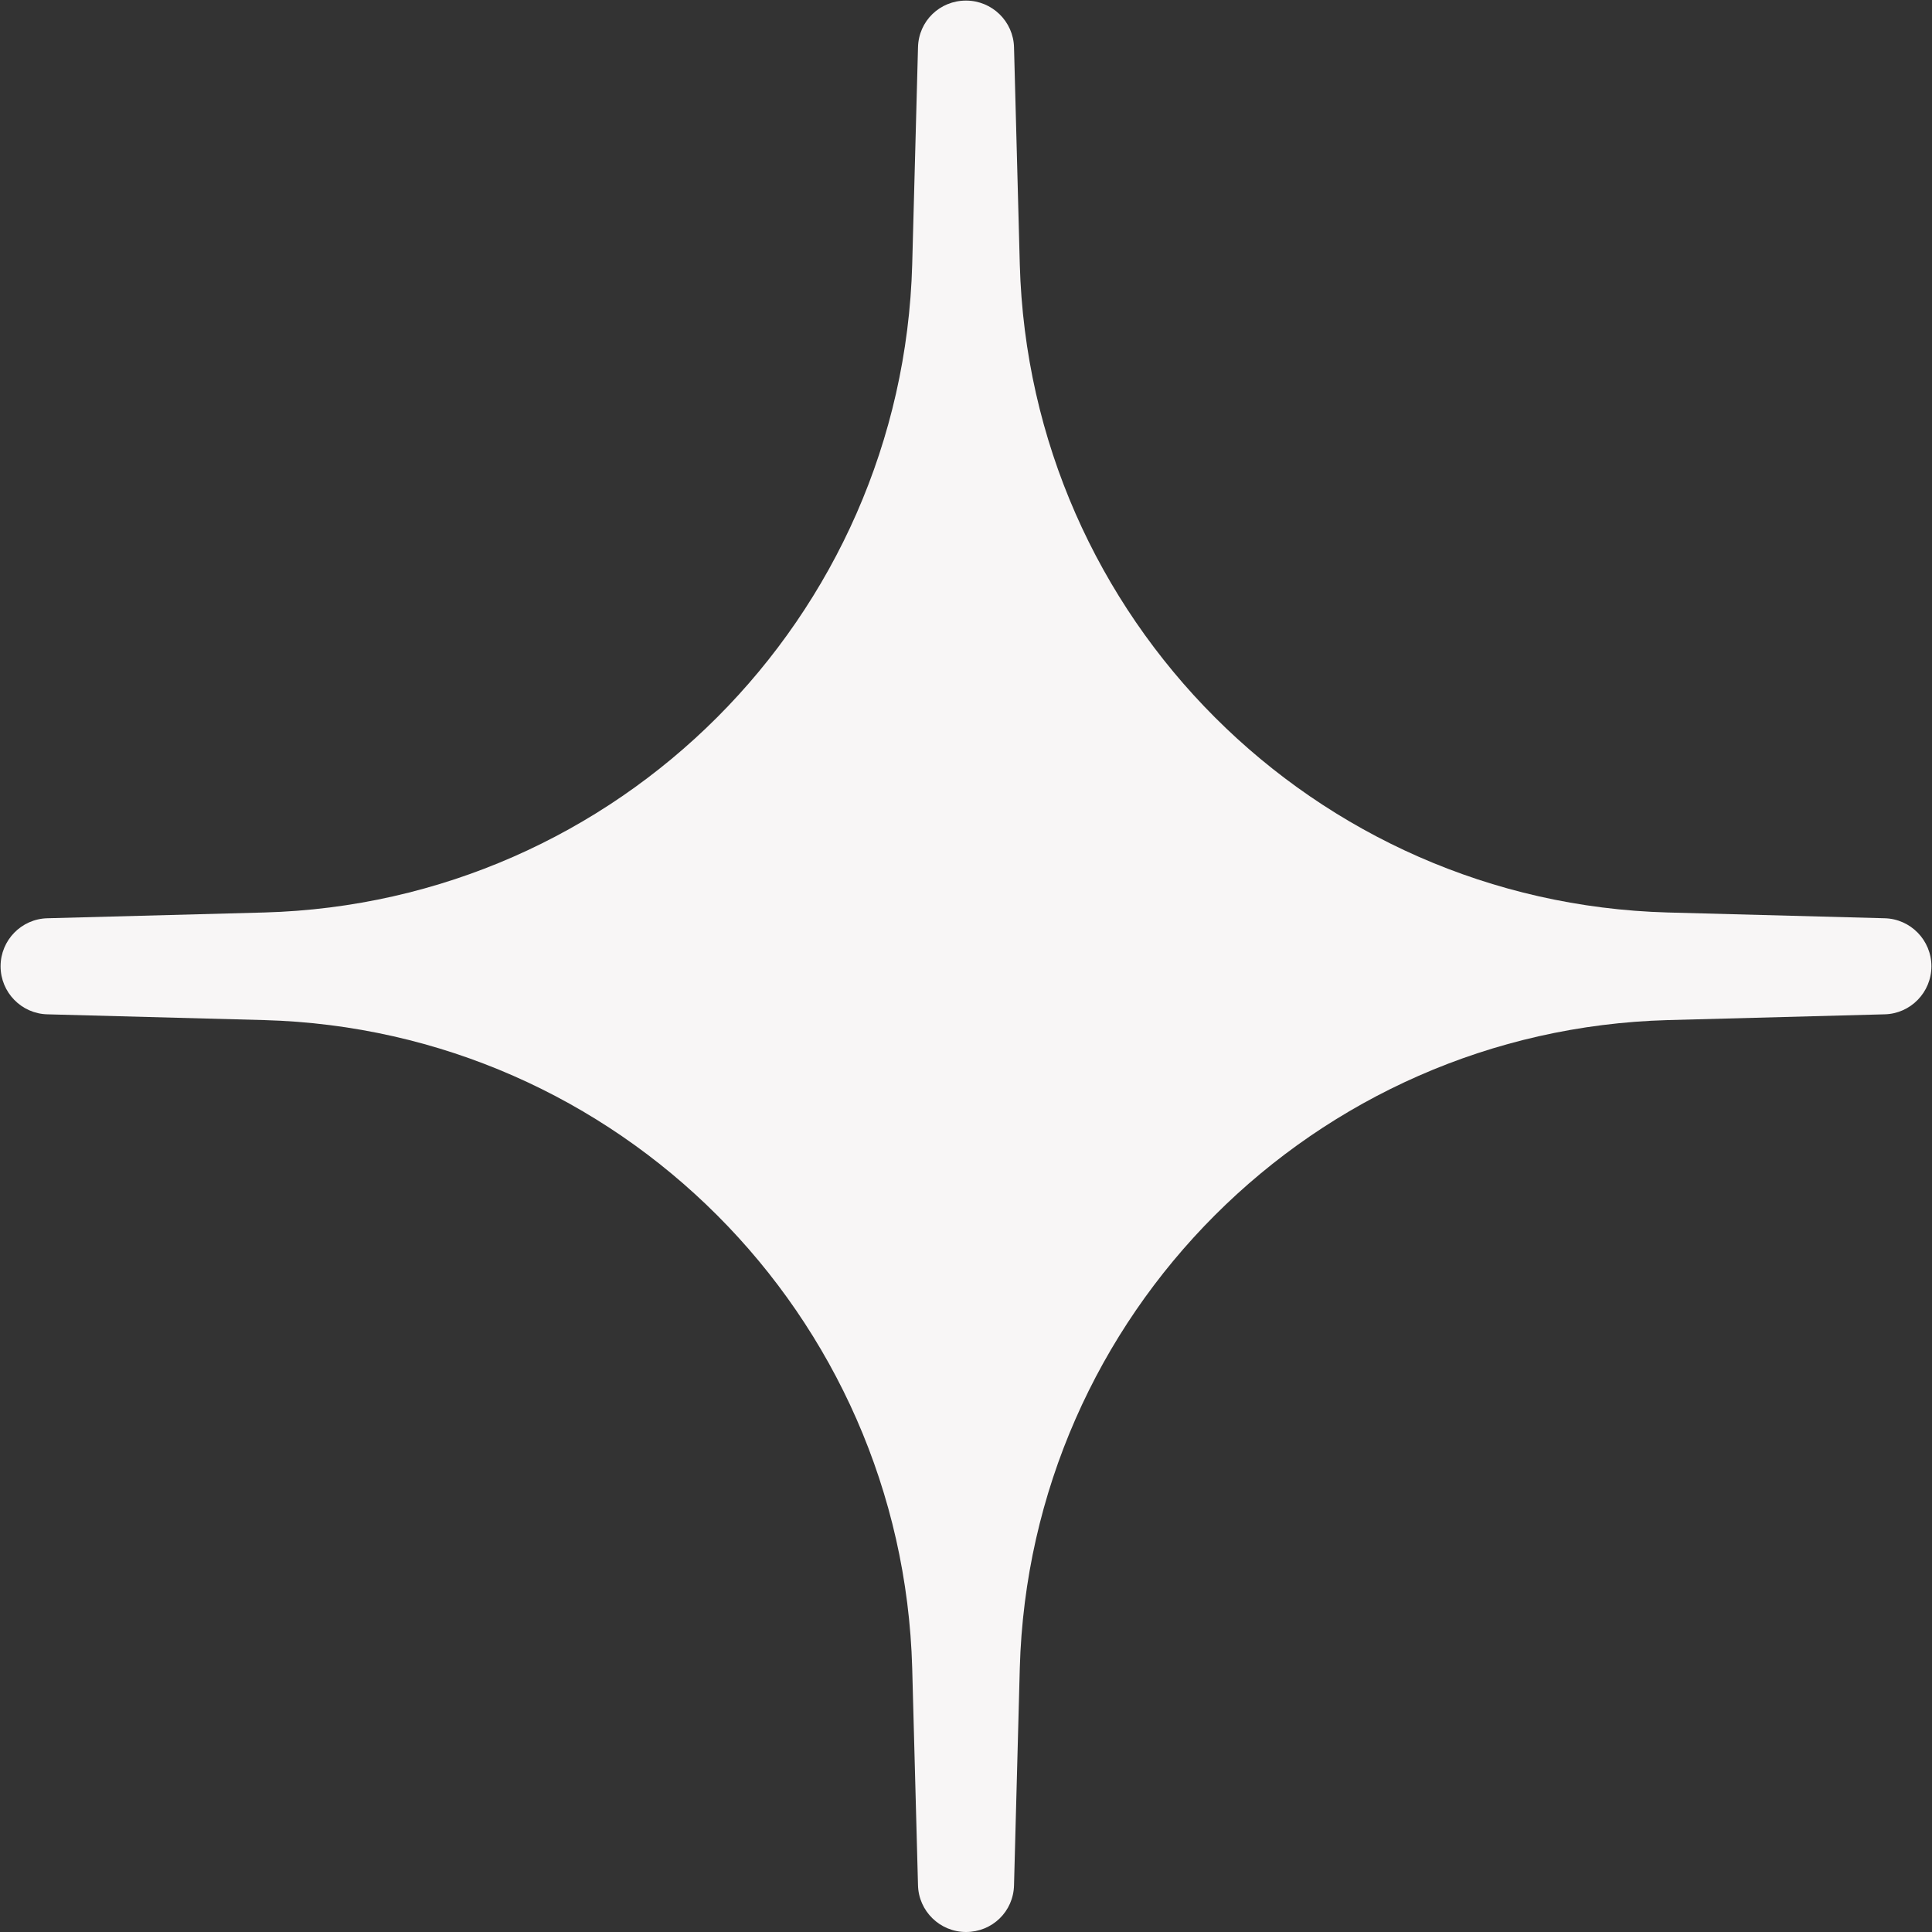 <svg width="90" height="90" viewBox="0 0 90 90" fill="none" xmlns="http://www.w3.org/2000/svg">
<rect x="0" y="0" width="90" height="90" fill="#333333" stroke="none"/>
<g clip-path="url(#clip0_2781_16988)">
<path d="M42.764 87.817L42.494 77.709C42.036 61.24 28.779 47.978 12.315 47.52L2.21 47.251C0.997 47.224 0.027 46.226 0.027 45.013C0.027 43.8 0.997 42.803 2.21 42.776L12.315 42.507C28.779 42.048 42.036 28.787 42.494 12.318L42.764 2.21C42.791 0.97 43.788 0.027 45 0.027C46.213 0.027 47.21 0.997 47.237 2.21L47.506 12.318C47.964 28.787 61.222 42.048 77.686 42.507L87.79 42.776C89.003 42.803 89.973 43.8 89.973 45.013C89.973 46.226 89.003 47.224 87.79 47.251L77.686 47.52C61.222 47.978 47.964 61.24 47.506 77.709L47.237 87.817C47.21 89.056 46.213 90 45 90C43.788 90 42.791 89.03 42.764 87.817Z" fill="#F8F6F6"/>
</g>
<defs>
<clipPath id="clip0_2781_16988">
<rect width="90" height="90" fill="white" transform="translate(90) rotate(90)"/>
</clipPath>
</defs>
</svg>
